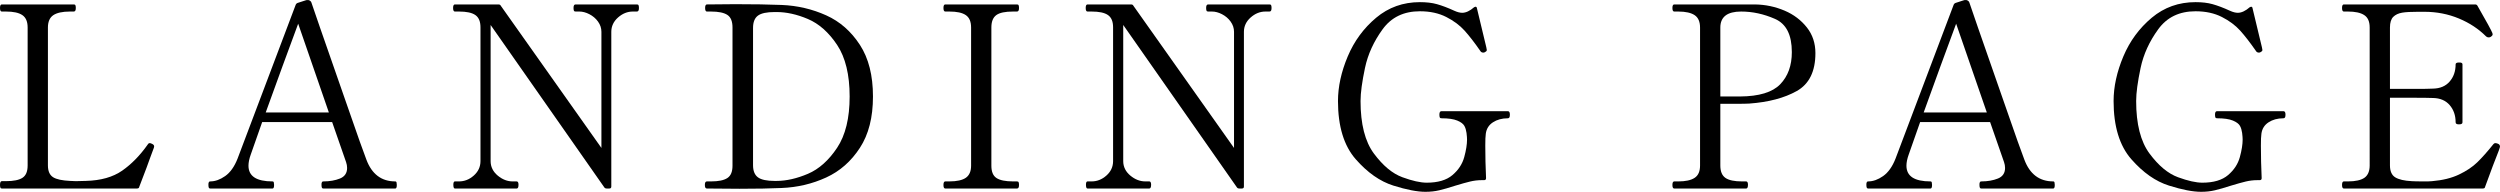 <?xml version="1.0" encoding="UTF-8"?>
<svg id="_レイヤー_2" data-name="レイヤー 2" xmlns="http://www.w3.org/2000/svg" viewBox="0 0 197.2 15.13">
  <g id="_デザイン" data-name="デザイン">
    <g>
      <path d="M10.8,14.87H.14c-.05,0-.09-.02-.11-.07s-.03-.12-.03-.21c0-.2.05-.3.14-.3h.32c.61,0,1.05-.09,1.32-.27.27-.18.4-.5.4-.97V2.17c0-.47-.14-.79-.42-.98-.28-.19-.71-.28-1.3-.28H.14c-.09,0-.14-.09-.14-.28s.05-.28.14-.28h5.68c.07,0,.11.02.13.07.02.05.03.12.03.21,0,.19-.05.28-.16.28h-.3c-.6,0-1.04.1-1.32.29-.28.19-.42.52-.42.97v10.88c0,.45.14.76.41.93.27.17.72.26,1.33.29l.46.02.8-.02c1.17-.03,2.13-.3,2.86-.81.73-.51,1.41-1.2,2.02-2.07.04-.07.09-.1.16-.1.04,0,.1.02.18.06.11.05.16.12.16.2l-.02.1c-.12.33-.23.63-.33.89-.1.26-.18.49-.25.69l-.58,1.52c-.01.08-.07.12-.18.12Z"/>
      <path d="M31.28,14.4c.01.06.02.12.02.19,0,.19-.04.28-.12.28h-5.68c-.05,0-.09-.02-.11-.07s-.03-.12-.03-.21,0-.16.03-.21c.02-.05.06-.07.11-.07.51,0,.95-.08,1.32-.23.37-.15.56-.43.56-.83,0-.16-.03-.31-.08-.46l-1.1-3.16h-5.52l-.9,2.56c-.12.33-.18.63-.18.88,0,.83.63,1.24,1.9,1.24.05,0,.09.03.1.09.01.06.02.12.02.19,0,.19-.04.28-.12.28h-4.92c-.05,0-.09-.02-.11-.07s-.03-.12-.03-.21,0-.16.03-.21c.02-.05.06-.07.11-.07.39,0,.78-.14,1.18-.42s.73-.74.98-1.38L23.32.39c.03-.08.08-.13.16-.16l.68-.22c.05-.01.12-.01.2,0,.04.01.08.04.12.07.04.03.07.07.08.11l.68,1.98c.45,1.29,1.14,3.25,2.05,5.88.91,2.63,1.45,4.14,1.61,4.54.43,1.15,1.19,1.72,2.28,1.72.05,0,.09.03.1.09ZM25.94,8.87l-2.42-7c-.8,2.15-1.65,4.48-2.56,7h4.98Z"/>
      <path d="M35.88,14.87c-.08,0-.12-.1-.12-.3,0-.17.04-.26.12-.26h.32c.43,0,.82-.15,1.17-.46.35-.31.53-.69.53-1.14V2.15c0-.45-.13-.77-.4-.96-.27-.19-.7-.28-1.3-.28h-.32c-.09,0-.14-.09-.14-.28s.05-.28.14-.28h3.42c.11,0,.17.03.2.1l7.94,11.22V2.51c0-.29-.09-.56-.27-.81-.18-.25-.41-.44-.68-.58-.27-.14-.54-.21-.79-.21h-.3c-.07,0-.11-.02-.13-.07-.02-.05-.03-.12-.03-.21,0-.19.05-.28.16-.28h4.84c.07,0,.11.02.13.07.02.05.03.12.03.21,0,.19-.05.28-.16.28h-.32c-.43,0-.82.16-1.17.47-.35.31-.53.69-.53,1.13v12.2c0,.11-.05.16-.16.16h-.2c-.09,0-.16-.03-.2-.1L38.7,1.97v10.74c0,.45.19.83.56,1.14.37.31.77.46,1.18.46h.32c.09,0,.14.09.14.26,0,.2-.05.3-.14.3h-4.88Z"/>
      <path d="M55.6,14.59c0-.19.05-.28.16-.28h.32c.6,0,1.03-.09,1.3-.27.27-.18.4-.5.4-.97V2.17c0-.48-.13-.81-.4-.99s-.7-.27-1.3-.27h-.32c-.09,0-.14-.09-.14-.28s.05-.28.14-.28l2.24-.02c1.44,0,2.65.02,3.64.06,1.27.05,2.44.33,3.53.82,1.09.49,1.97,1.27,2.66,2.33.69,1.06,1.03,2.42,1.03,4.07s-.34,2.99-1.03,4.05c-.69,1.06-1.57,1.84-2.66,2.34-1.09.5-2.26.78-3.53.83-.88.04-1.98.06-3.3.06l-2.58-.02c-.11,0-.16-.09-.16-.28ZM61.26,14.27c.77,0,1.6-.19,2.47-.56.87-.37,1.64-1.06,2.3-2.05.66-.99.99-2.34.99-4.05s-.33-3.08-.99-4.07c-.66-.99-1.43-1.67-2.3-2.04-.87-.37-1.7-.55-2.47-.55h-.16c-.61,0-1.05.09-1.31.28-.26.19-.39.51-.39.98v10.82c0,.45.13.77.39.96.26.19.7.28,1.31.28h.16Z"/>
      <path d="M74.56,14.87c-.09,0-.14-.09-.14-.28s.05-.28.14-.28h.32c.6,0,1.04-.1,1.31-.29.27-.19.41-.51.41-.95V2.17c0-.47-.14-.79-.42-.98-.28-.19-.71-.28-1.3-.28h-.32c-.09,0-.14-.09-.14-.28s.05-.28.14-.28h5.66c.07,0,.11.02.13.07.02.05.03.12.03.21,0,.19-.05.28-.16.28h-.3c-.63,0-1.07.09-1.33.28-.26.19-.39.51-.39.98v10.9c0,.47.13.79.4.97.27.18.71.27,1.32.27h.3c.07,0,.11.02.13.07.02.05.03.12.03.21,0,.19-.05.28-.16.28h-5.66Z"/>
      <path d="M85.78,14.87c-.08,0-.12-.1-.12-.3,0-.17.04-.26.12-.26h.32c.43,0,.82-.15,1.17-.46.35-.31.53-.69.53-1.14V2.15c0-.45-.13-.77-.4-.96-.27-.19-.7-.28-1.3-.28h-.32c-.09,0-.14-.09-.14-.28s.05-.28.14-.28h3.42c.11,0,.17.03.2.1l7.94,11.22V2.51c0-.29-.09-.56-.27-.81-.18-.25-.41-.44-.68-.58-.27-.14-.54-.21-.79-.21h-.3c-.07,0-.11-.02-.13-.07-.02-.05-.03-.12-.03-.21,0-.19.05-.28.16-.28h4.84c.07,0,.11.02.13.07.02.05.03.12.03.21,0,.19-.05.28-.16.28h-.32c-.43,0-.82.16-1.17.47-.35.31-.53.69-.53,1.13v12.2c0,.11-.05.16-.16.16h-.2c-.09,0-.16-.03-.2-.1l-8.96-12.8v10.74c0,.45.19.83.56,1.14.37.31.77.46,1.18.46h.32c.09,0,.14.09.14.26,0,.2-.05.3-.14.3h-4.88Z"/>
      <path d="M109.91,14.64c-1.05-.33-2.04-1.02-2.97-2.08-.93-1.06-1.4-2.59-1.4-4.59,0-1.13.26-2.31.77-3.52.51-1.21,1.26-2.23,2.24-3.05.98-.82,2.13-1.23,3.45-1.23.51,0,.96.05,1.35.16.39.11.85.28,1.37.52.24.11.45.16.62.16.29,0,.61-.15.94-.44l.1-.04c.07,0,.11.04.12.12l.74,3.08.04.22s-.01.07-.04.09-.06.04-.1.07c-.04.03-.09.04-.14.04-.11,0-.19-.05-.24-.14-.45-.65-.87-1.19-1.24-1.6-.37-.41-.85-.77-1.44-1.07-.59-.3-1.28-.45-2.08-.45-1.27,0-2.25.47-2.94,1.42-.69.95-1.16,1.96-1.39,3.05-.23,1.09-.35,1.96-.35,2.61,0,1.81.35,3.2,1.06,4.15.71.95,1.45,1.57,2.24,1.86.79.29,1.43.43,1.92.43.88,0,1.56-.2,2.03-.6s.78-.87.93-1.42c.15-.55.22-1.01.22-1.38,0-.11-.01-.28-.04-.52-.03-.21-.08-.4-.17-.56s-.27-.3-.56-.42c-.29-.12-.7-.18-1.25-.18-.07,0-.11-.02-.13-.07s-.03-.12-.03-.21c0-.19.05-.28.16-.28h5.24c.11,0,.16.09.16.28s-.05.28-.16.28c-.47,0-.86.11-1.18.32-.32.21-.51.51-.56.9-.03.19-.04.5-.04.94,0,.83.02,1.68.06,2.56,0,.11-.05.16-.16.16h-.18c-.32,0-.63.04-.92.11-.29.07-.69.18-1.18.33-.49.16-.91.28-1.25.36-.34.08-.7.12-1.09.12-.64,0-1.48-.16-2.53-.49Z"/>
      <path d="M140.77.84c.73.31,1.31.76,1.76,1.33.45.57.67,1.25.67,2.02,0,1.44-.49,2.44-1.47,2.99s-2.23.88-3.75.99c-.17.01-.55.02-1.14.02h-1.14v4.86c0,.47.13.79.4.98s.71.28,1.32.28h.32c.09,0,.14.09.14.26,0,.2-.05.3-.14.3h-5.68c-.09,0-.14-.09-.14-.28s.05-.28.14-.28h.32c.57,0,1-.09,1.29-.28.29-.19.43-.51.43-.98V2.17c0-.45-.14-.78-.42-.97-.28-.19-.71-.29-1.3-.29h-.32c-.09,0-.14-.09-.14-.28s.05-.28.14-.28h6.36c.84.01,1.62.18,2.35.49ZM140.42,6.65c.61-.63.92-1.47.92-2.54,0-1.36-.44-2.23-1.33-2.62s-1.78-.58-2.67-.58c-1.09,0-1.64.42-1.64,1.26v5.44h1.56c1.49-.01,2.55-.33,3.16-.96Z"/>
      <path d="M162.06,14.4c.01.06.02.12.02.19,0,.19-.04.28-.12.28h-5.68c-.05,0-.09-.02-.11-.07s-.03-.12-.03-.21,0-.16.03-.21c.02-.05.06-.07.11-.07.51,0,.95-.08,1.32-.23.37-.15.56-.43.56-.83,0-.16-.03-.31-.08-.46l-1.1-3.16h-5.52l-.9,2.56c-.12.33-.18.63-.18.88,0,.83.63,1.24,1.9,1.24.05,0,.09.03.1.09.01.06.02.12.02.19,0,.19-.04.28-.12.28h-4.92c-.05,0-.09-.02-.11-.07s-.03-.12-.03-.21,0-.16.03-.21c.02-.05.06-.07.11-.07.39,0,.78-.14,1.18-.42s.73-.74.98-1.38l4.58-12.12c.03-.08.08-.13.16-.16l.68-.22c.05-.01.12-.01.2,0,.04.01.08.04.12.07.04.03.07.07.08.11l.68,1.98c.45,1.29,1.14,3.25,2.05,5.88.91,2.63,1.45,4.14,1.61,4.54.43,1.15,1.19,1.72,2.28,1.72.05,0,.09.03.1.09ZM156.72,8.87l-2.42-7c-.8,2.15-1.65,4.48-2.56,7h4.98Z"/>
      <path d="M171.09,14.64c-1.05-.33-2.04-1.02-2.97-2.08-.93-1.06-1.4-2.59-1.4-4.59,0-1.13.26-2.31.77-3.52.51-1.21,1.26-2.23,2.24-3.05.98-.82,2.13-1.23,3.45-1.23.51,0,.96.05,1.35.16.39.11.85.28,1.37.52.24.11.45.16.62.16.29,0,.61-.15.94-.44l.1-.04c.07,0,.11.04.12.12l.74,3.08.04.22s-.01.07-.04.09-.06.04-.1.07c-.04.03-.09.04-.14.04-.11,0-.19-.05-.24-.14-.45-.65-.87-1.19-1.24-1.6-.37-.41-.85-.77-1.44-1.07-.59-.3-1.28-.45-2.08-.45-1.27,0-2.25.47-2.94,1.42-.69.95-1.16,1.96-1.39,3.05-.23,1.09-.35,1.96-.35,2.61,0,1.81.35,3.2,1.06,4.15.71.95,1.45,1.57,2.24,1.86.79.29,1.43.43,1.92.43.88,0,1.56-.2,2.03-.6s.78-.87.93-1.42c.15-.55.22-1.01.22-1.38,0-.11-.01-.28-.04-.52-.03-.21-.08-.4-.17-.56s-.27-.3-.56-.42c-.29-.12-.7-.18-1.25-.18-.07,0-.11-.02-.13-.07s-.03-.12-.03-.21c0-.19.05-.28.16-.28h5.24c.11,0,.16.09.16.28s-.05.28-.16.28c-.47,0-.86.11-1.18.32-.32.21-.51.51-.56.9-.03.19-.04.5-.04.94,0,.83.02,1.68.06,2.56,0,.11-.05.16-.16.16h-.18c-.32,0-.63.04-.92.11-.29.07-.69.18-1.18.33-.49.16-.91.28-1.25.36-.34.08-.7.12-1.09.12-.64,0-1.48-.16-2.53-.49Z"/>
      <path d="M197.2,11.57s-.03.15-.1.32c-.27.67-.63,1.62-1.08,2.86-.01.08-.07.12-.18.12h-10.96c-.09,0-.14-.09-.14-.28s.05-.28.14-.28h.32c.6,0,1.04-.1,1.31-.29.27-.19.41-.52.41-.97V2.17c0-.47-.14-.79-.43-.98-.29-.19-.72-.28-1.29-.28h-.32c-.09,0-.14-.09-.14-.28s.05-.28.14-.28h10.36c.08,0,.14.03.18.1.72,1.25,1.11,1.97,1.18,2.16.01.03.02.06.02.1,0,.07-.05.13-.16.2-.04.03-.09.04-.16.04-.08,0-.15-.03-.2-.08-.59-.59-1.3-1.06-2.14-1.41-.84-.35-1.75-.53-2.72-.53h-.5c-.55,0-.97.02-1.26.07-.29.05-.53.16-.7.33s-.26.45-.26.84v4.84h1.8c.81,0,1.35,0,1.6-.02.56-.01,1-.2,1.31-.56s.47-.81.47-1.36c0-.09.09-.14.26-.14.09,0,.16,0,.21.03s.07.06.07.11v4.58c0,.11-.09.16-.28.16-.17,0-.26-.05-.26-.16,0-.55-.16-1-.47-1.36s-.75-.55-1.31-.56c-.25-.01-.79-.02-1.6-.02h-1.8v5.34c0,.45.14.77.42.94.28.17.71.27,1.3.3.17.01.47.02.9.02.32,0,.55,0,.7-.02.83-.07,1.53-.24,2.12-.52.59-.28,1.07-.6,1.45-.97s.8-.84,1.27-1.43c.04-.05.09-.08.16-.08.04,0,.1.01.18.04.12.04.18.12.18.24Z"/>
    </g>
  </g>
</svg>